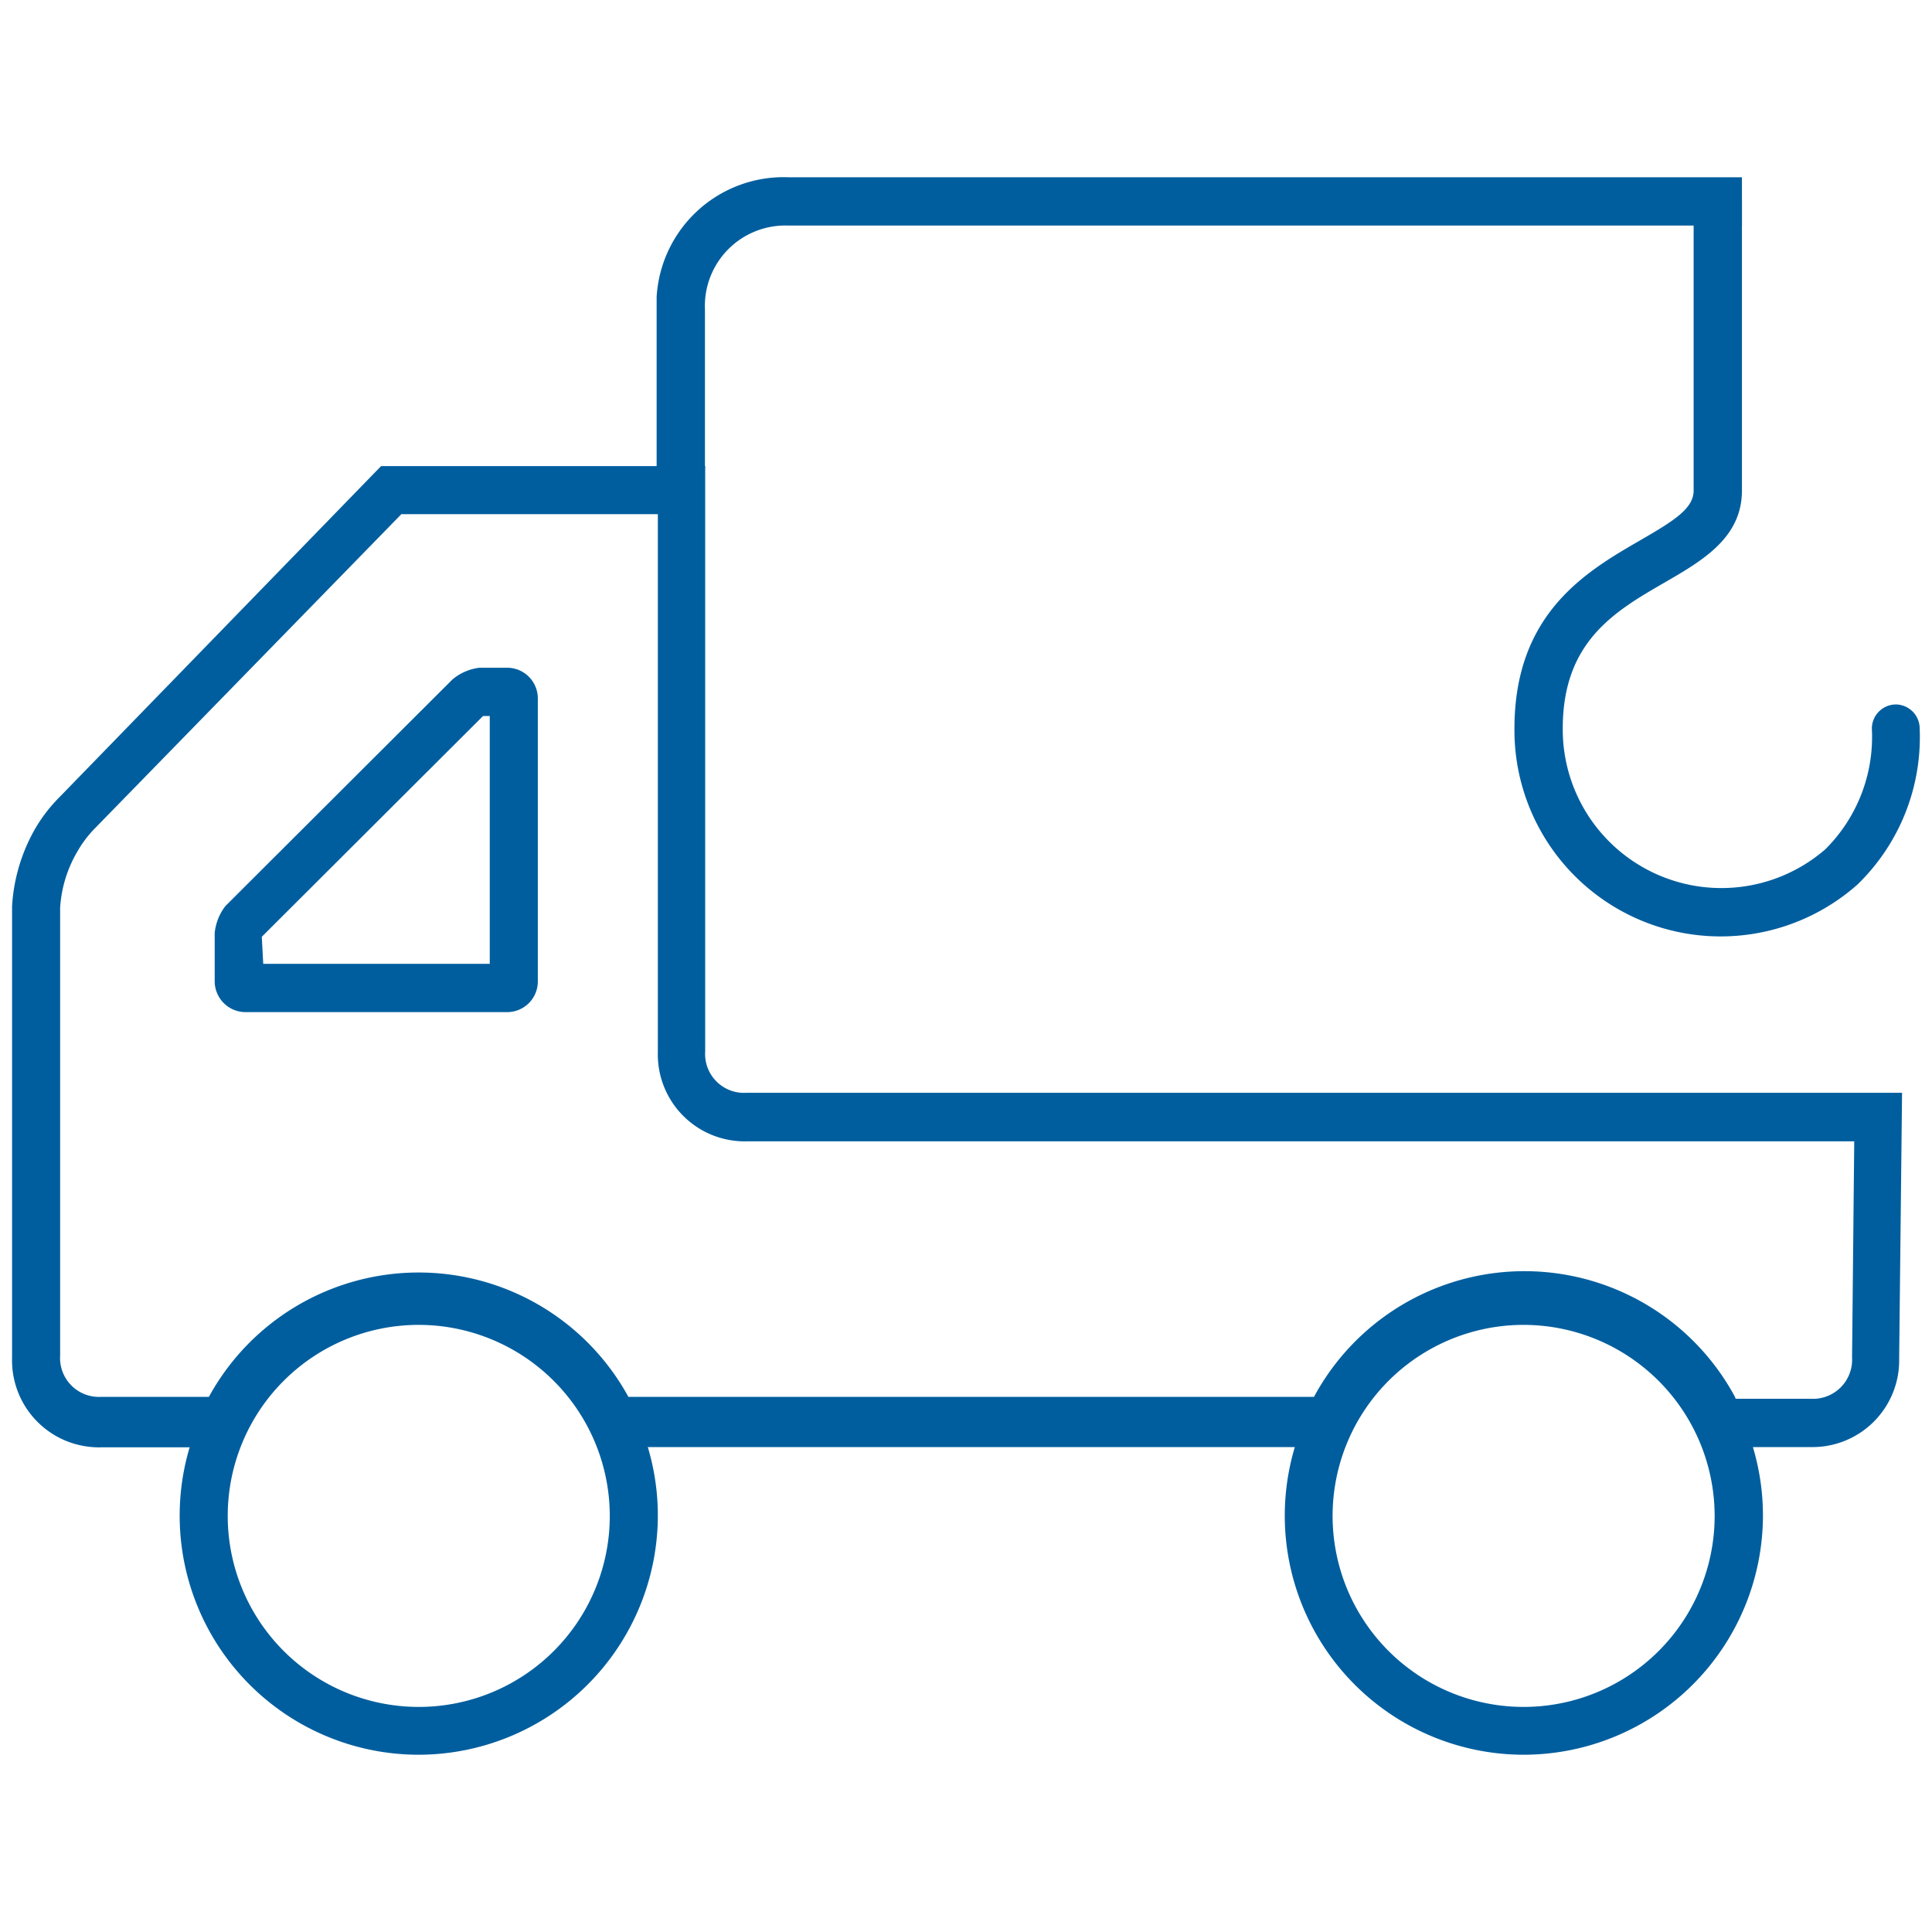 <svg id="WORK_LAYER" data-name="WORK LAYER" xmlns="http://www.w3.org/2000/svg" viewBox="0 0 80 80"><defs><style>.cls-1{fill:#005e9e;}</style></defs><title>tat-truck</title><path class="cls-1" d="M21,41.91H10.17a1.28,1.28,0,0,1-1.28-1.27v-2a2.17,2.17,0,0,1,.45-1.13l9.4-9.38a2.14,2.14,0,0,1,1.11-.48H21a1.27,1.27,0,0,1,1.27,1.28v11.7A1.27,1.27,0,0,1,21,41.91Zm-10.1-2h9.38V29.65H20l-9.16,9.14ZM21,29.65h0Z"/><path class="cls-1" d="M17.33,72.66a9.9,9.9,0,1,1,9.91-9.9A9.92,9.92,0,0,1,17.33,72.66Zm0-17.8a7.91,7.91,0,1,0,7.92,7.9A7.92,7.92,0,0,0,17.33,54.86Z"/><path class="cls-1" d="M63.12,72.66A9.9,9.9,0,1,1,73,62.76,9.92,9.92,0,0,1,63.12,72.66Zm0-17.8A7.91,7.91,0,1,0,71,62.76,7.92,7.92,0,0,0,63.12,54.86Z"/><path class="cls-1" d="M75,59.92H70.6l-.28-.58a7.92,7.92,0,0,0-14.4,0l-.26.58-30.88,0-.27-.57a7.92,7.92,0,0,0-14.35,0l-.27.58H4.2a3.6,3.6,0,0,1-3.7-3.7V37.52a7.3,7.3,0,0,1,1-3.28,6.57,6.57,0,0,1,1-1.27L15.78,19.3H29.2V43.54a1.61,1.61,0,0,0,1.71,1.71l47.85,0-.12,11A3.59,3.59,0,0,1,75,59.92Zm-3.13-2h3.1a1.62,1.62,0,0,0,1.72-1.71h0l.09-8.95-45.84,0a3.6,3.6,0,0,1-3.7-3.7V21.29H16.62L3.89,34.34a4.69,4.69,0,0,0-.68.91,5.22,5.22,0,0,0-.72,2.34V56.13A1.61,1.61,0,0,0,4.2,57.84H8.65a9.9,9.9,0,0,1,17.37,0l28.39,0a9.9,9.9,0,0,1,17.43,0Z"/><path class="cls-1" d="M78.51,29.17a1,1,0,0,0-1,1,6.56,6.56,0,0,1-1.93,5,6.57,6.57,0,0,1-10.87-5c0-3.6,2.14-4.85,4.22-6.05,1.57-.91,3.2-1.85,3.2-3.81v-12l-2,0v12c0,.74-.79,1.24-2.19,2.05-2.21,1.28-5.23,3-5.23,7.81a8.54,8.54,0,0,0,14.2,6.46,8.5,8.5,0,0,0,2.58-6.46A1,1,0,0,0,78.51,29.17Z"/><path class="cls-1" d="M29.19,19.39h-2l0-7.1a5.27,5.27,0,0,1,5.47-4.95H72.13v2H32.62a3.33,3.33,0,0,0-3.43,3.46Z"/></svg>